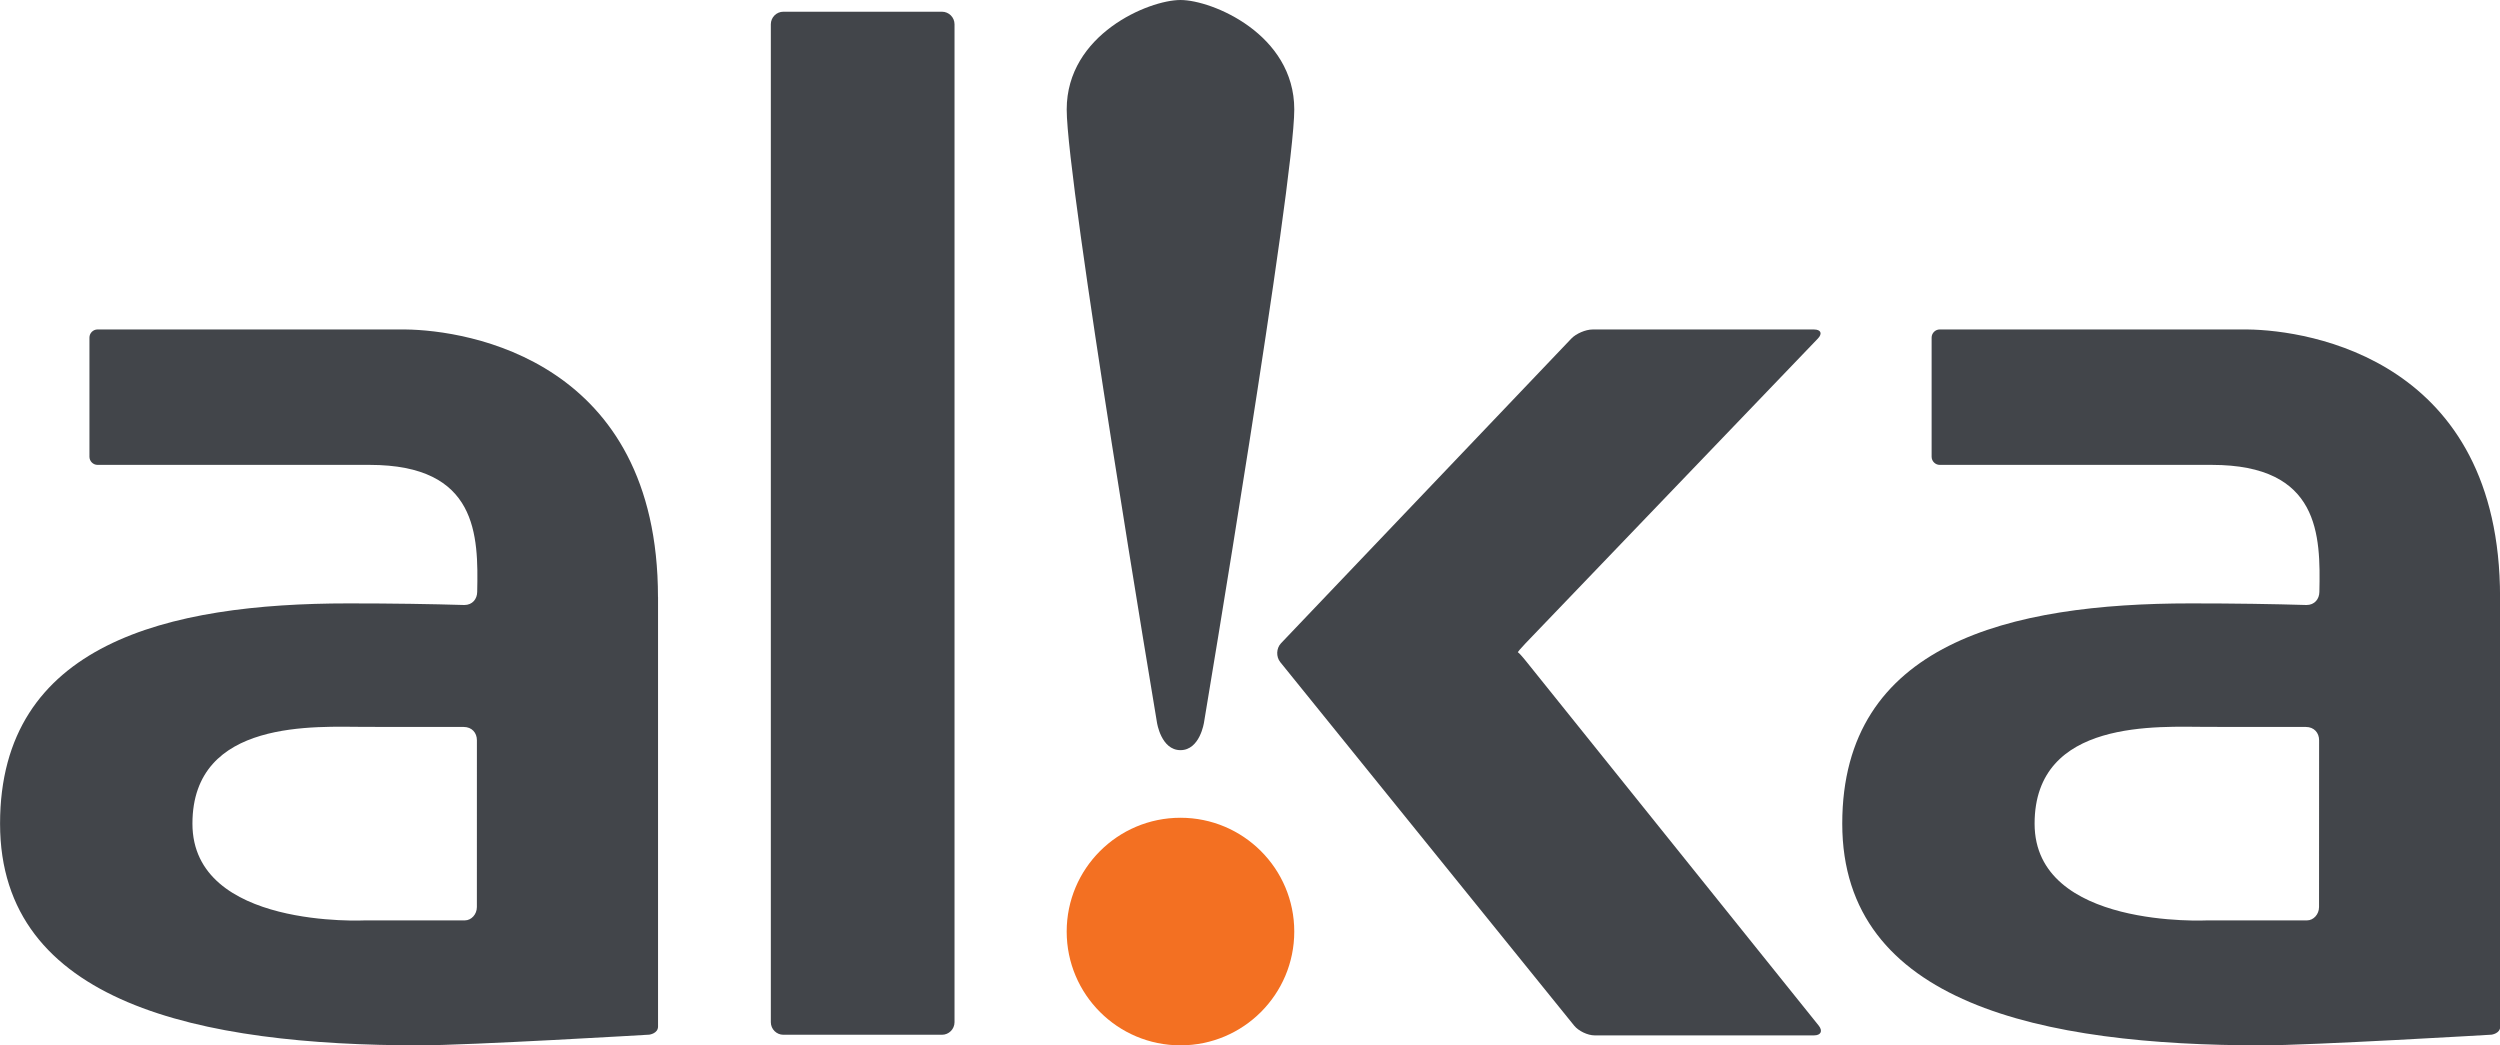 <svg xmlns="http://www.w3.org/2000/svg" width="178.47" height="74.63" viewBox="0 0 178.466 74.628" enable-background="new 0 0 178.466 74.628"><g fill="#42454a"><path d="m68.14 72.972c0 .492-.402.896-.896.896h-11.322c-.492 0-.895-.402-.895-.896v-71.24c0-.492.403-.896.895-.896h11.322c.493 0 .896.403.896.896v71.24"/><path d="m46.971 42.63c0-16.908-13.571-19.06-18.02-19.11-.003 0-.007-.002-.011-.002h-21.974c-.32 0-.581.263-.581.582v8.505c0 .319.261.581.581.581h19.423c7.726 0 7.762 5.03 7.676 9.07-.005.501-.336.933-.919.933-2.361-.071-5.104-.115-8.278-.115-12.889 0-24.864 2.853-24.864 15.724s14.302 15.825 29.965 15.825c3.536 0 16.379-.762 16.379-.762s.627-.078.627-.581v-30.655m-12.934 22.14c0 .494-.386.938-.859.938h-7.105c0 0-12.34.631-12.34-6.904 0-7.536 8.904-6.909 12.34-6.909 2.01 0 7.02.004 7.02.004.597 0 .947.424.947.948l-.002 11.923"/><path d="m178.47 42.63c0-16.908-13.569-19.06-18.02-19.11-.004 0-.008-.002-.001-.002h-21.976c-.319 0-.581.263-.581.582v8.505c0 .319.262.581.581.581h19.422c7.728 0 7.763 5.03 7.677 9.07-.005.501-.336.933-.918.933-2.363-.071-5.105-.115-8.277-.115-12.892 0-24.865 2.853-24.865 15.725 0 12.871 14.302 15.825 29.966 15.825 3.535 0 16.38-.762 16.38-.762s.625-.078.625-.581l-.002-30.656m-12.935 22.14c0 .494-.387.938-.857.938h-7.105c0 0-12.342.631-12.342-6.904 0-7.536 8.906-6.909 12.342-6.909 2.01 0 7.02.004 7.02.004.597 0 .948.424.948.948l-.005 11.923"/><path d="m108.36 46.568c-.041 0 .203-.292.545-.647l20.867-21.754c.342-.354.217-.646-.274-.646h-15.812c-.492 0-1.172.292-1.514.648l-20.725 21.75c-.34.357-.362.962-.055 1.346l20.982 25.951c.311.384.966.696 1.458.696h15.663c.492 0 .645-.312.336-.698l-20.838-25.947c-.304-.385-.592-.699-.633-.699"/></g><circle fill="#f37022" cx="84.27" cy="66.5" r="8.123"/><path fill="#42454a" d="m84.27 0c-2.261 0-8.122 2.443-8.122 7.812 0 5.281 6.444 43.768 6.444 43.768s.29 1.97 1.678 1.97c1.387 0 1.678-1.97 1.678-1.97s6.445-38.486 6.445-43.768c0-5.369-5.863-7.812-8.123-7.812"/></svg>